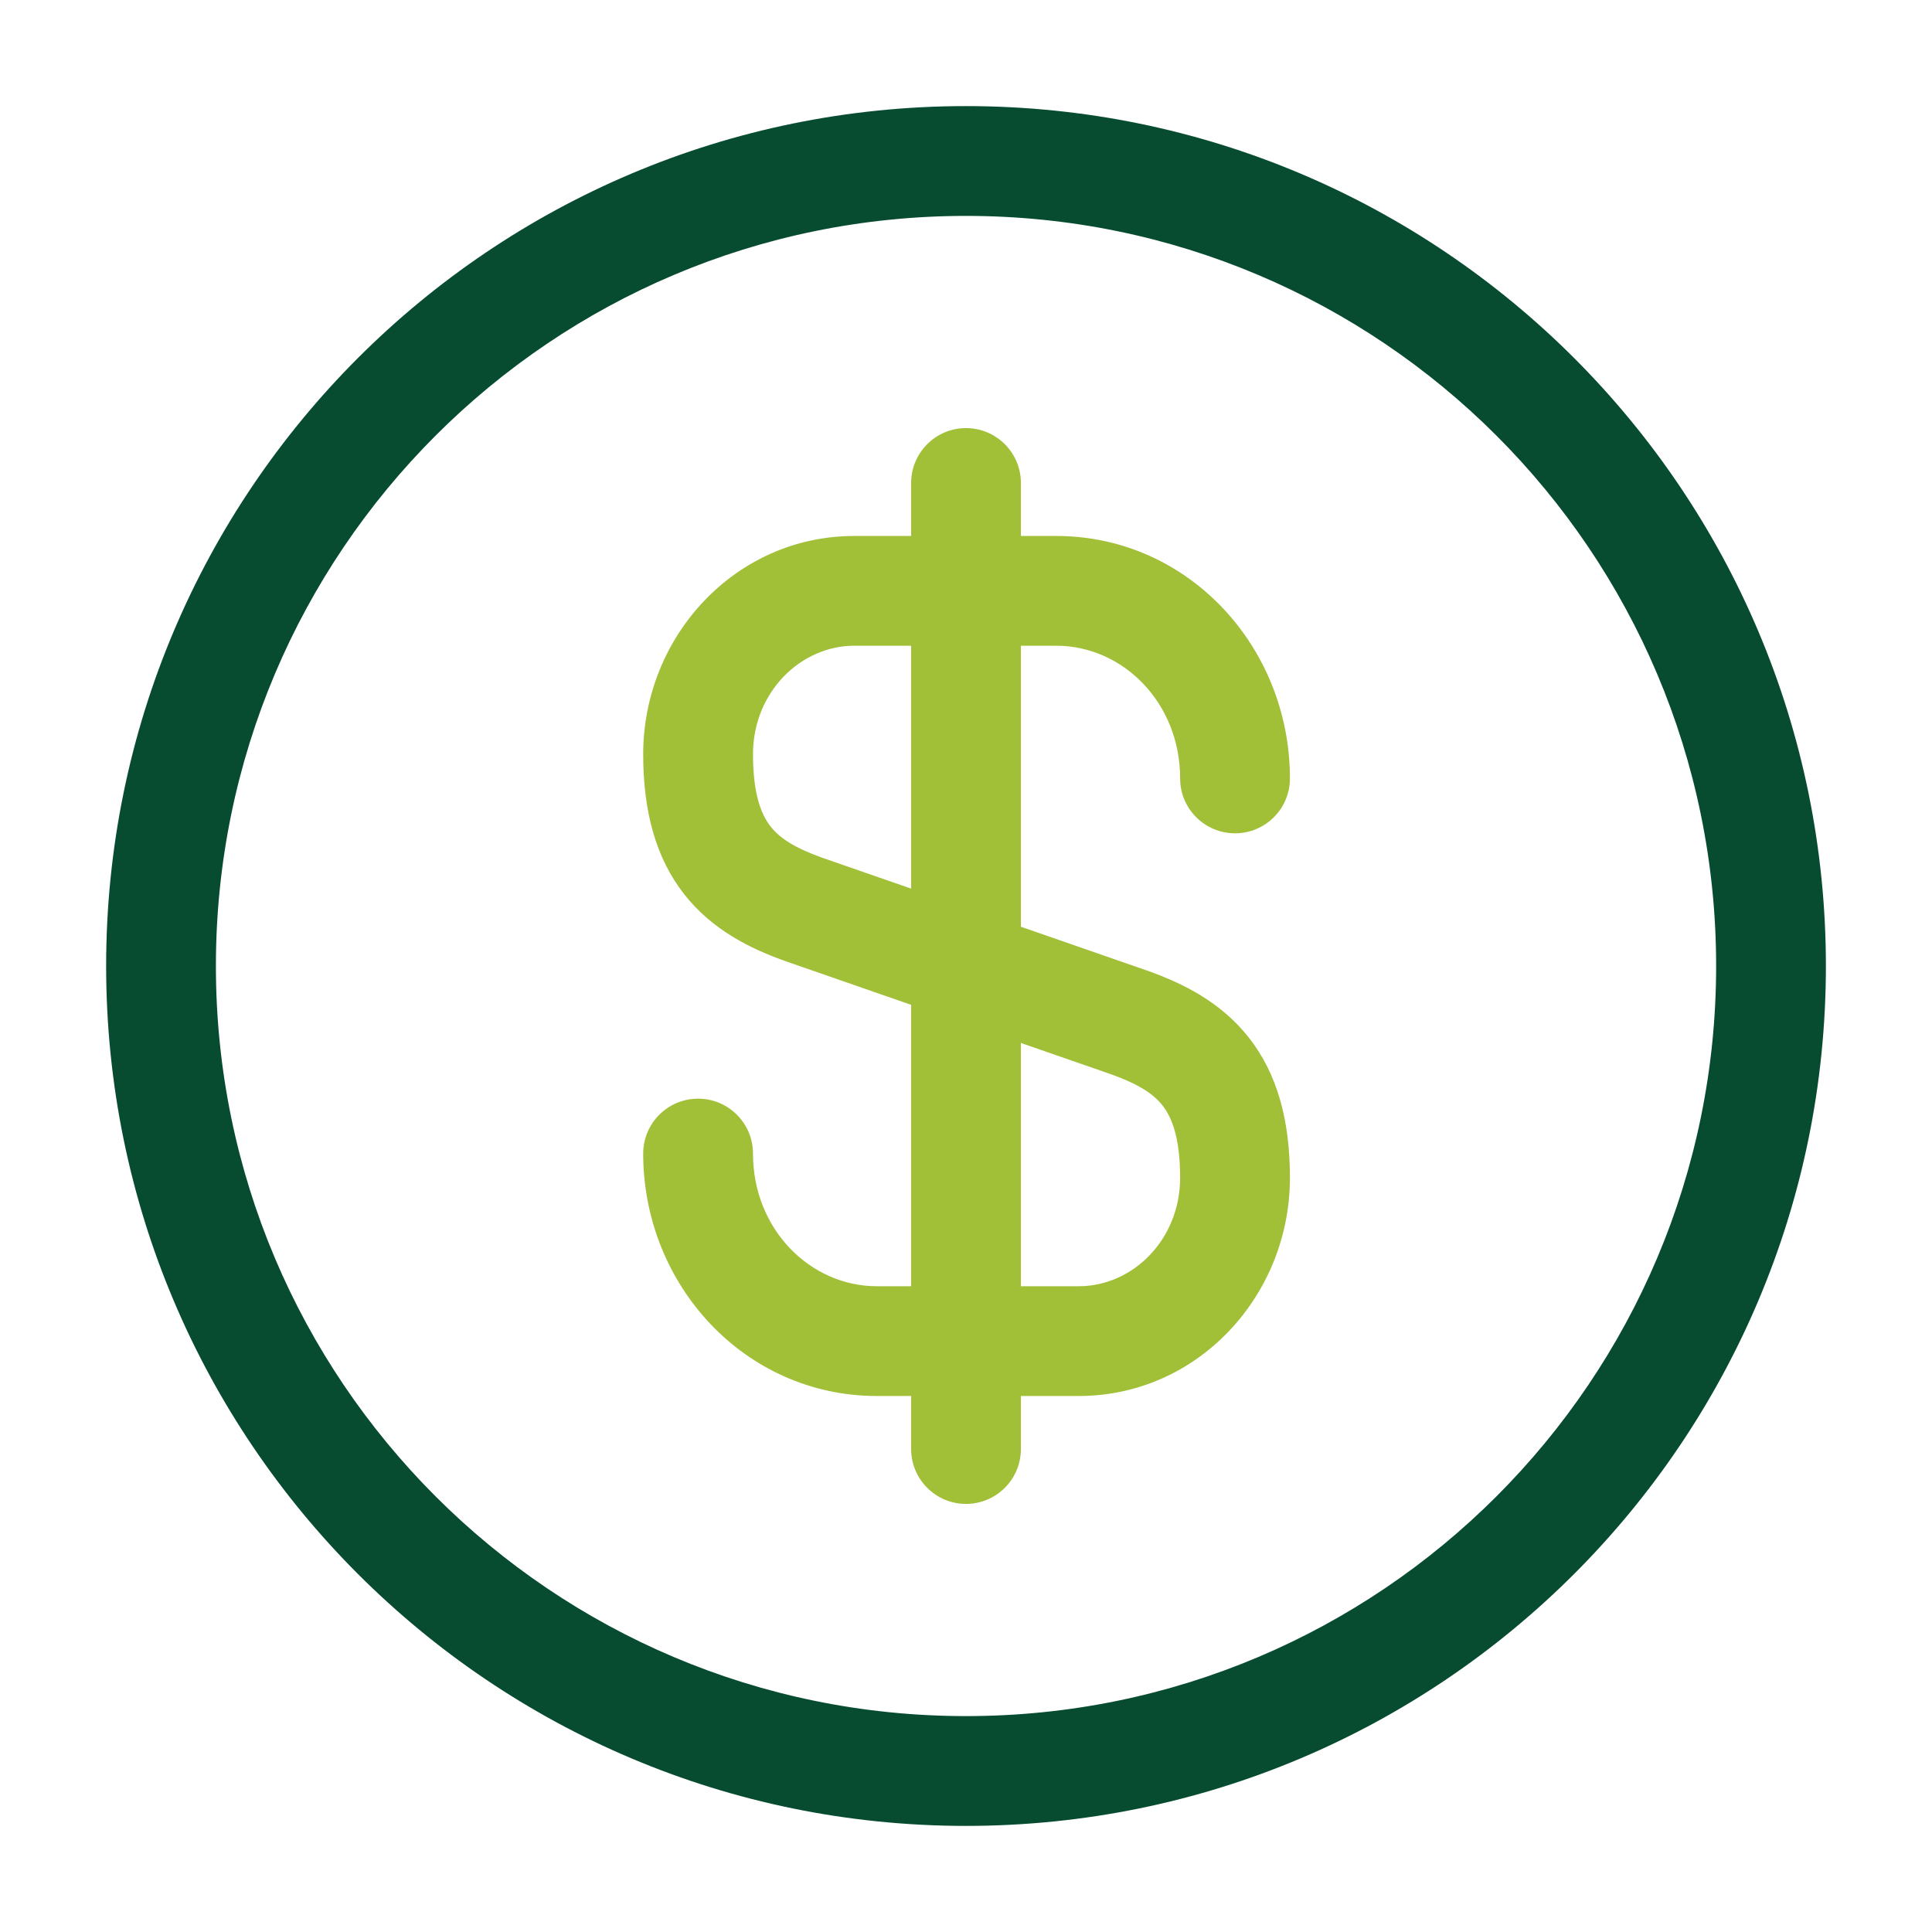 <svg width="48" height="48" viewBox="0 0 48 48" fill="none" xmlns="http://www.w3.org/2000/svg">
<path fill-rule="evenodd" clip-rule="evenodd" d="M21.224 16.043C19.895 16.043 18.708 17.194 18.708 18.74C18.708 19.765 18.929 20.258 19.145 20.533C19.373 20.825 19.747 21.068 20.436 21.313L28.5 24.114C29.388 24.429 30.334 24.895 31.03 25.783C31.739 26.688 32.048 27.845 32.048 29.26C32.048 32.194 29.755 34.683 26.804 34.683H21.784C18.509 34.683 15.98 31.93 15.98 28.66C15.98 27.907 16.591 27.296 17.344 27.296C18.097 27.296 18.708 27.907 18.708 28.66C18.708 30.55 20.139 31.956 21.784 31.956H26.804C28.134 31.956 29.32 30.805 29.32 29.26C29.32 28.235 29.1 27.742 28.883 27.466C28.655 27.175 28.282 26.931 27.592 26.686L19.529 23.885C18.64 23.57 17.695 23.104 16.998 22.216C16.29 21.312 15.98 20.155 15.98 18.74C15.98 15.805 18.273 13.316 21.224 13.316H26.244C29.519 13.316 32.048 16.07 32.048 19.34C32.048 20.093 31.437 20.703 30.684 20.703C29.931 20.703 29.32 20.093 29.32 19.34C29.32 17.45 27.889 16.043 26.244 16.043H21.224Z" fill="#A1C038"/>
<path fill-rule="evenodd" clip-rule="evenodd" d="M24 10.636C24.753 10.636 25.364 11.247 25.364 12V36C25.364 36.753 24.753 37.364 24 37.364C23.247 37.364 22.637 36.753 22.637 36V12C22.637 11.247 23.247 10.636 24 10.636Z" fill="#A1C038"/>
<path fill-rule="evenodd" clip-rule="evenodd" d="M24 5.364C13.708 5.364 5.364 13.707 5.364 24C5.364 34.293 13.708 42.636 24 42.636C34.293 42.636 42.637 34.293 42.637 24C42.637 13.707 34.293 5.364 24 5.364ZM2.637 24C2.637 12.201 12.201 2.636 24 2.636C35.799 2.636 45.364 12.201 45.364 24C45.364 35.799 35.799 45.364 24 45.364C12.201 45.364 2.637 35.799 2.637 24Z" fill="#074C31"/>
</svg>

